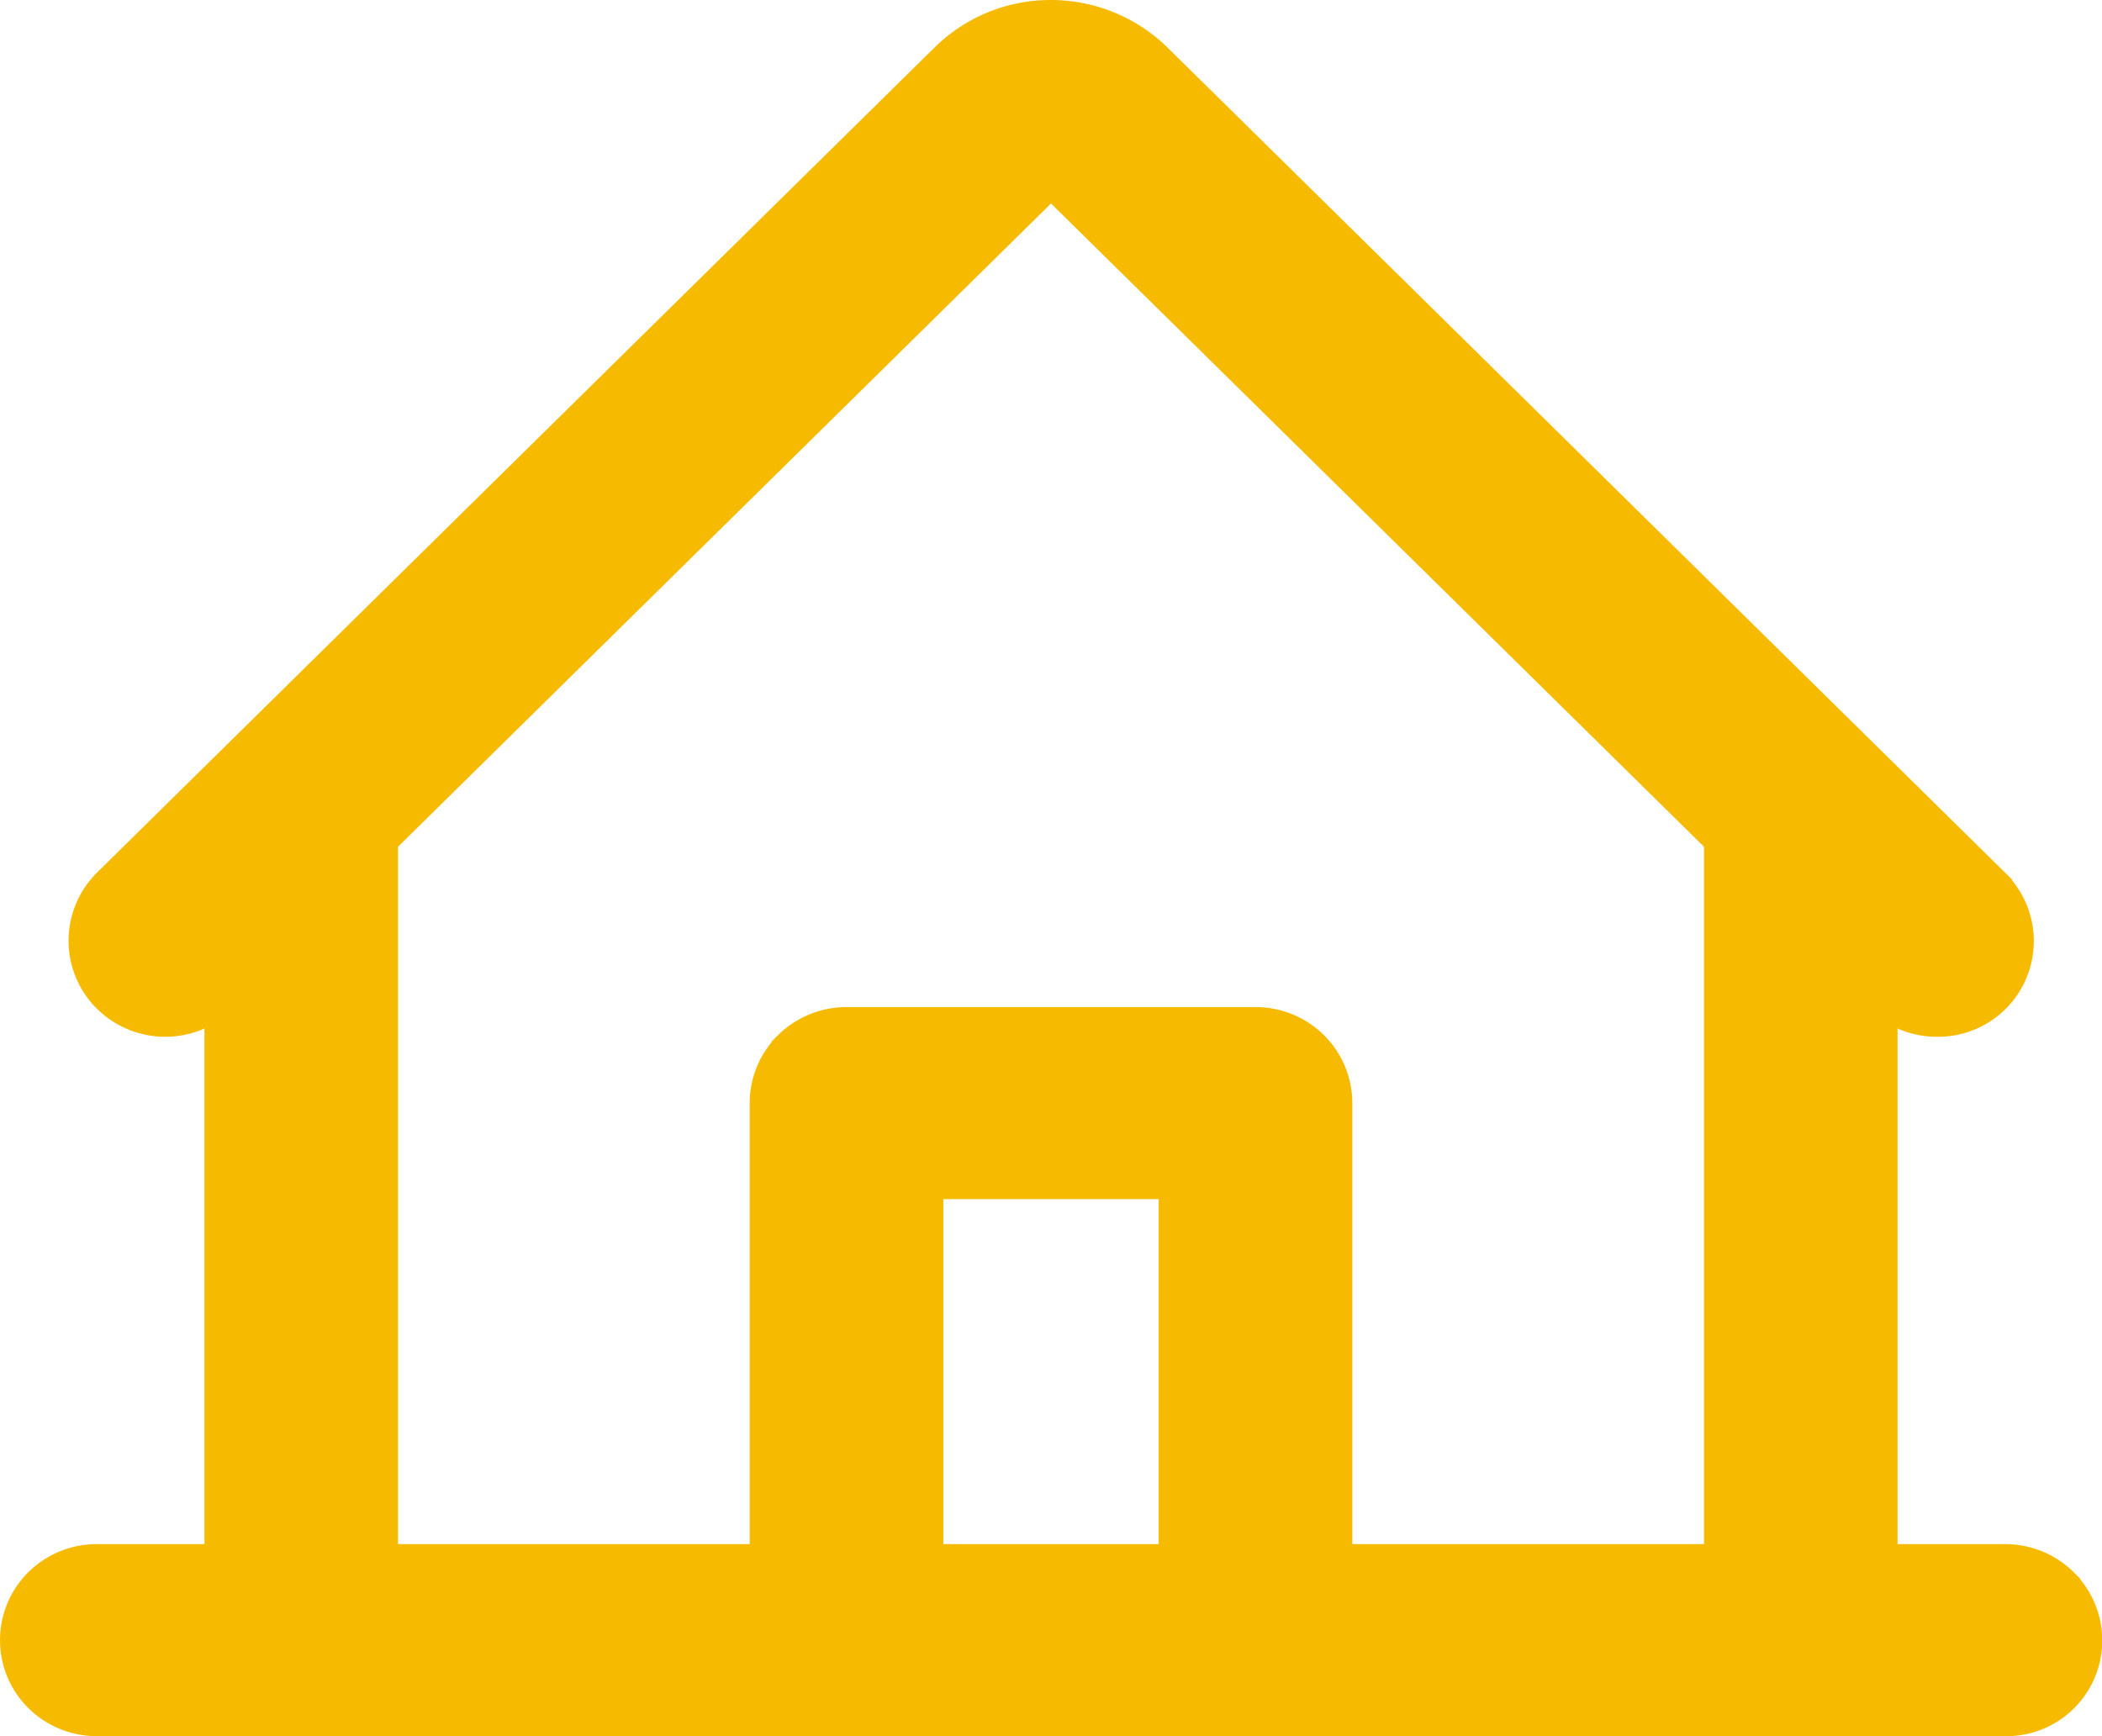 <svg width="23" height="19" fill="none" xmlns="http://www.w3.org/2000/svg"><path d="M11.5.25a1.573 1.573 0 0 1 1.099.448l9.167 9.032v.001a.797.797 0 0 1-.57 1.365.814.814 0 0 1-.57-.229h-.002l-.111-.111v6.392h1.427c.214 0 .42.083.572.233a.798.798 0 0 1-.572 1.369H1.06a.815.815 0 0 1-.572-.233.797.797 0 0 1 0-1.136.814.814 0 0 1 .572-.233h1.427v-6.392l-.111.11-.002.001a.814.814 0 0 1-1.137-.005.797.797 0 0 1-.004-1.13l.001-.002L10.401.698A1.557 1.557 0 0 1 11.5.25ZM4.105 9.162v7.986h4.348v-5.076c0-.213.086-.418.238-.568a.815.815 0 0 1 .572-.233h4.474c.214 0 .42.083.572.233.152.15.238.355.238.568v5.076h4.348V9.162L11.5 1.876 4.105 9.162Zm5.967 7.986h2.856v-4.275h-2.856v4.275Z" fill="#F6BB00" stroke="#F6BB00" stroke-width=".5"/></svg>